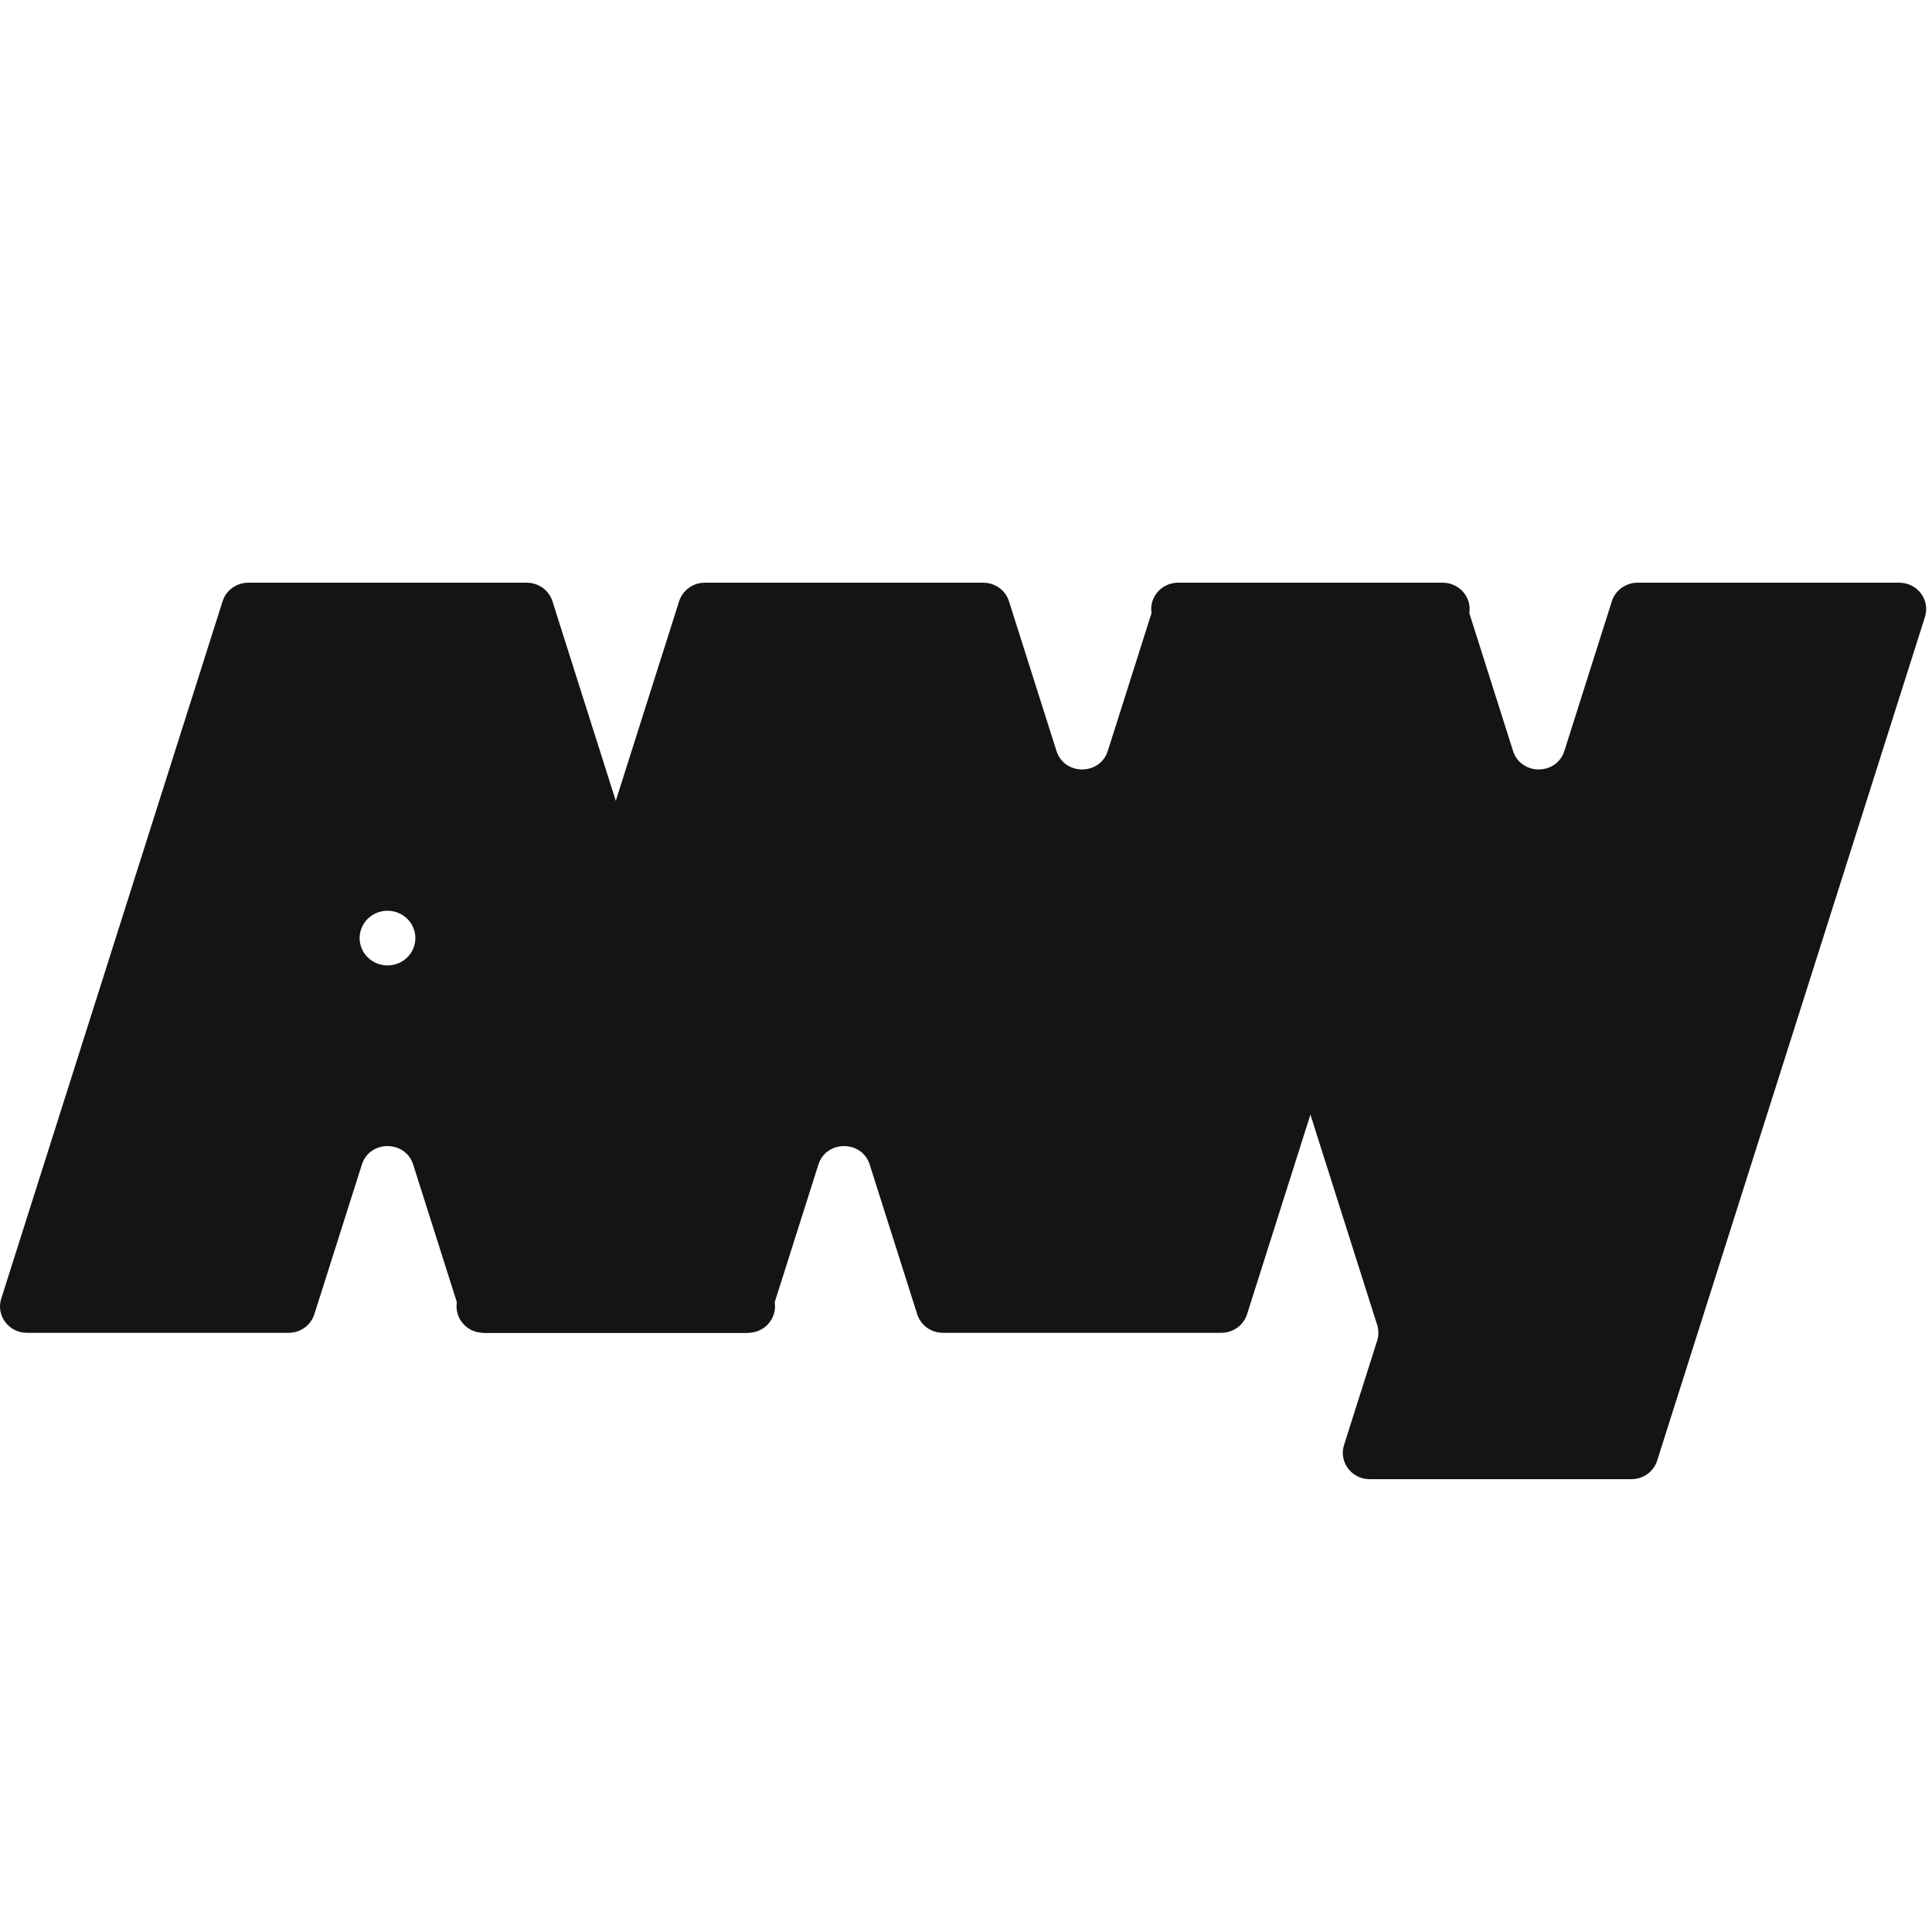 <svg width="64" height="64" viewBox="0 0 64 64" fill="none" xmlns="http://www.w3.org/2000/svg">
<path d="M32.573 19.303H23.347C22.957 19.303 22.613 19.552 22.497 19.917L15.164 43.017C14.985 43.58 15.414 44.151 16.014 44.151H24.686C25.076 44.151 25.42 43.902 25.536 43.537L27.11 38.579C27.369 37.761 28.55 37.761 28.81 38.579L30.384 43.537C30.5 43.902 30.844 44.151 31.234 44.151H40.46C40.85 44.151 41.194 43.902 41.31 43.537L48.643 20.436C48.821 19.874 48.393 19.303 47.792 19.303H39.121C38.731 19.303 38.387 19.552 38.271 19.917L36.697 24.875C36.437 25.693 35.257 25.693 34.997 24.875L33.423 19.917C33.307 19.552 32.963 19.303 32.573 19.303Z" fill="#141414"/>
<path d="M25.633 43.018L18.3 19.917C18.184 19.552 17.839 19.303 17.45 19.303H8.224C7.834 19.303 7.489 19.552 7.374 19.917L0.041 43.018C-0.138 43.58 0.291 44.151 0.891 44.151H9.563C9.953 44.151 10.297 43.902 10.413 43.537L11.987 38.579C12.246 37.761 13.427 37.761 13.687 38.579L15.261 43.537C15.377 43.902 15.721 44.151 16.111 44.151H24.783C25.383 44.151 25.811 43.58 25.633 43.018H25.633ZM12.837 31.981C12.327 31.981 11.913 31.576 11.913 31.075C11.913 30.575 12.327 30.17 12.837 30.17C13.347 30.17 13.76 30.575 13.76 31.075C13.76 31.576 13.347 31.981 12.837 31.981Z" fill="#141414"/>
<path d="M45.621 43.891L38.176 20.436C37.997 19.874 38.425 19.303 39.026 19.303H47.697C48.087 19.303 48.432 19.552 48.548 19.917L50.121 24.875C50.381 25.693 51.562 25.693 51.822 24.875L53.395 19.917C53.511 19.552 53.856 19.303 54.245 19.303H62.917C63.517 19.303 63.946 19.874 63.767 20.436L54.895 48.386C54.779 48.751 54.435 49 54.045 49C52.021 49 47.68 49 45.373 49C44.773 49 44.345 48.429 44.523 47.867L45.621 44.41C45.674 44.241 45.674 44.06 45.621 43.891L45.621 43.891Z" fill="#141414"/>
</svg>
